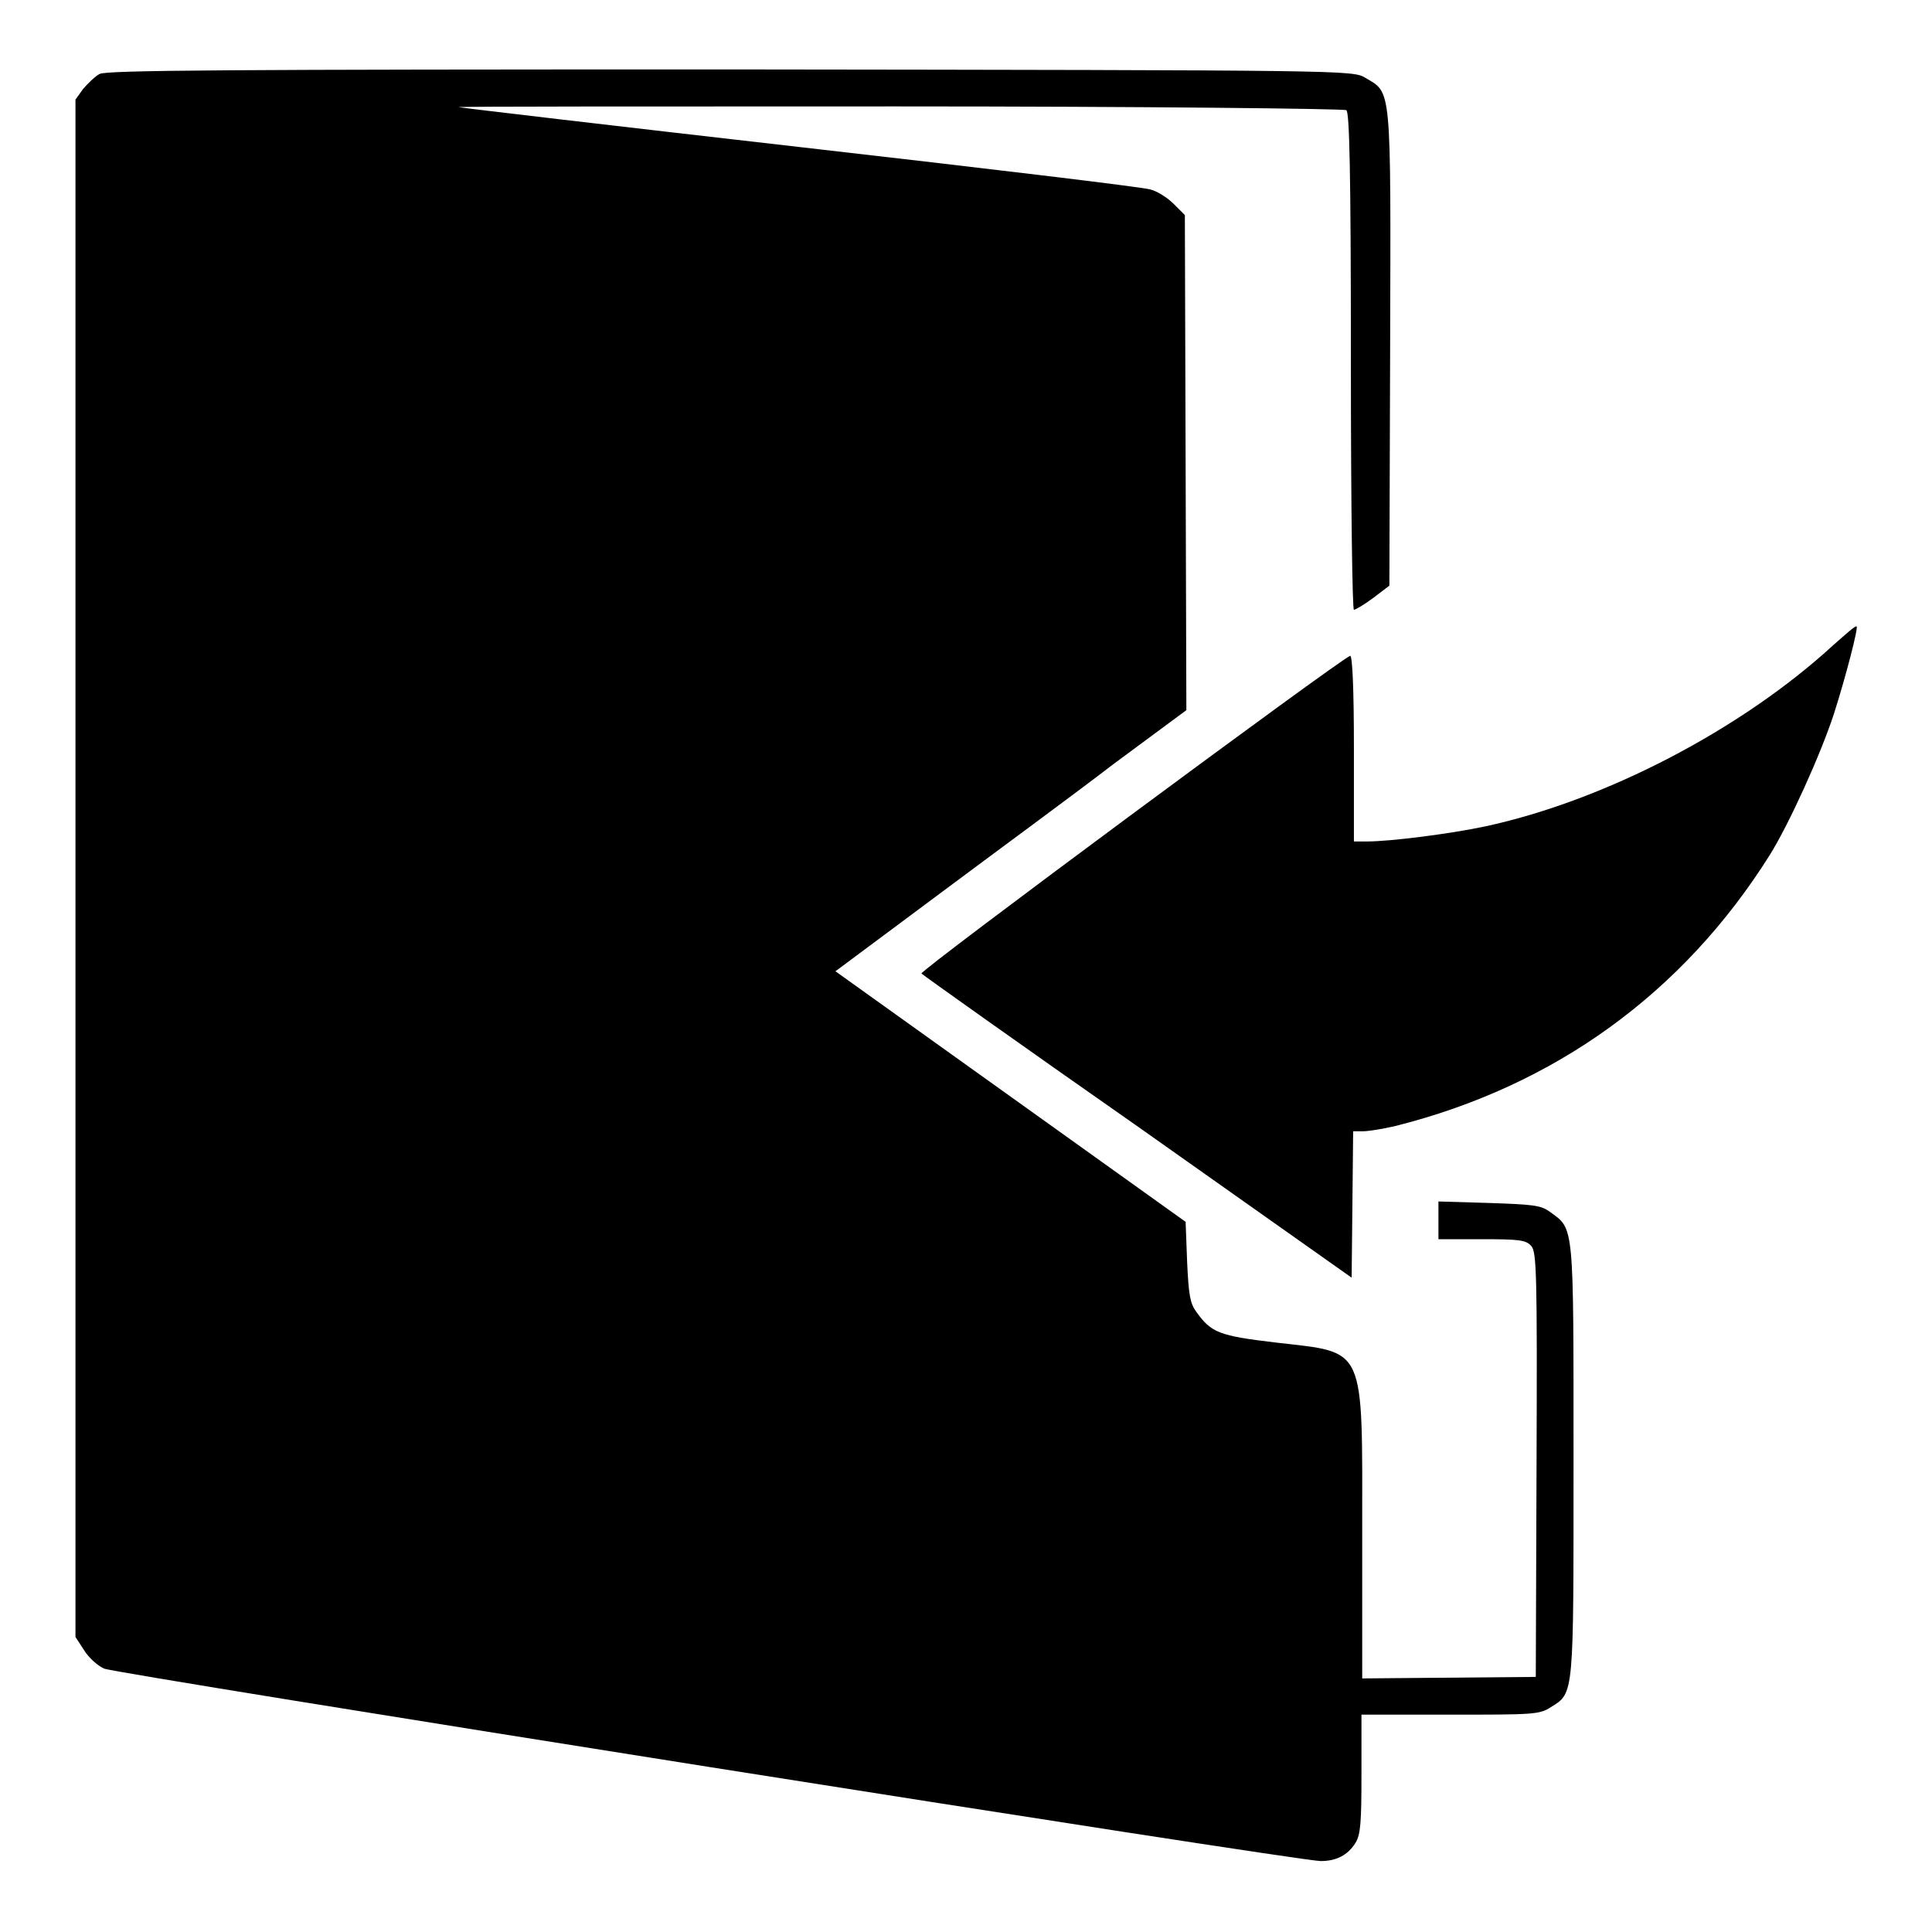 <?xml version="1.0" encoding="utf-8"?>
<!-- Svg Vector Icons : http://www.onlinewebfonts.com/icon -->
<!DOCTYPE svg PUBLIC "-//W3C//DTD SVG 1.1//EN" "http://www.w3.org/Graphics/SVG/1.1/DTD/svg11.dtd">
<svg version="1.1" xmlns="http://www.w3.org/2000/svg" xmlns:xlink="http://www.w3.org/1999/xlink" x="0px" y="0px" viewBox="0 0 256 256" enable-background="new 0 0 256 256" xml:space="preserve">
<g><g><g><path fill="#000000" d="M13.2,9.8c-0.6,0.3-1.6,1.3-2.2,2l-1,1.4V115v101.9l1.1,1.7c0.6,1,1.8,2.1,2.7,2.5c1.5,0.7,158.2,25.5,161.2,25.5c2.1,0,3.6-0.8,4.6-2.4c0.7-1.1,0.8-2.8,0.8-9.2v-7.8h11.8c10.9,0,11.8,0,13.3-1c3.1-1.9,3-1.4,3-32.8c0-31.4,0.1-30.5-3.1-32.8c-1.2-0.9-2.2-1-8.1-1.2l-6.7-0.2v2.5v2.5h5.7c5,0,5.9,0.1,6.6,0.9c0.7,0.8,0.8,3.4,0.7,29l-0.1,28.1l-11.5,0.1l-11.5,0.1v-19.2c0-25.2,0.6-23.9-11.4-25.3c-7.6-0.9-8.6-1.3-10.6-4.1c-0.8-1.1-1-2.2-1.2-6.6l-0.2-5.3l-23.2-16.6l-23.2-16.6l13.7-10.2c7.5-5.6,18-13.3,23.2-17.3l9.6-7.1l-0.1-32.8l-0.1-32.8l-1.5-1.5c-0.8-0.8-2.2-1.7-3.1-1.9c-0.9-0.3-21.8-2.8-46.3-5.6c-24.5-2.8-44.9-5.2-45.3-5.3c-0.4-0.1,25.8-0.1,58.1-0.1c32.4,0,59.2,0.3,59.5,0.5c0.4,0.3,0.6,7.5,0.6,33.3c0,19.8,0.2,32.9,0.4,32.9s1.4-0.7,2.6-1.6l2.1-1.6l0.1-31.5c0.1-35.2,0.2-33.7-3.3-35.8c-1.7-1-2.2-1-84.1-1.1C30.2,9.2,14.1,9.3,13.2,9.8z"/><path fill="#000000" d="M242.9,85.5c-12.2,11.2-30.3,20.6-46.1,24c-4.7,1-12.6,2-15.7,2h-1.7V99.1c0-7.8-0.2-12.3-0.5-12.2c-1.4,0.5-57.2,41.8-56.8,42.1c0.2,0.2,13.1,9.4,28.7,20.3l28.3,20l0.1-9.7l0.1-9.7h1.3c0.7,0,2.6-0.3,4.3-0.7c21.1-5.3,38.1-17.6,49.6-35.9c2.5-4,6.7-13.2,8.5-18.7c1.6-5,3.3-11.6,3-11.6C245.8,82.9,244.5,84.1,242.9,85.5z"/></g></g></g>
</svg>